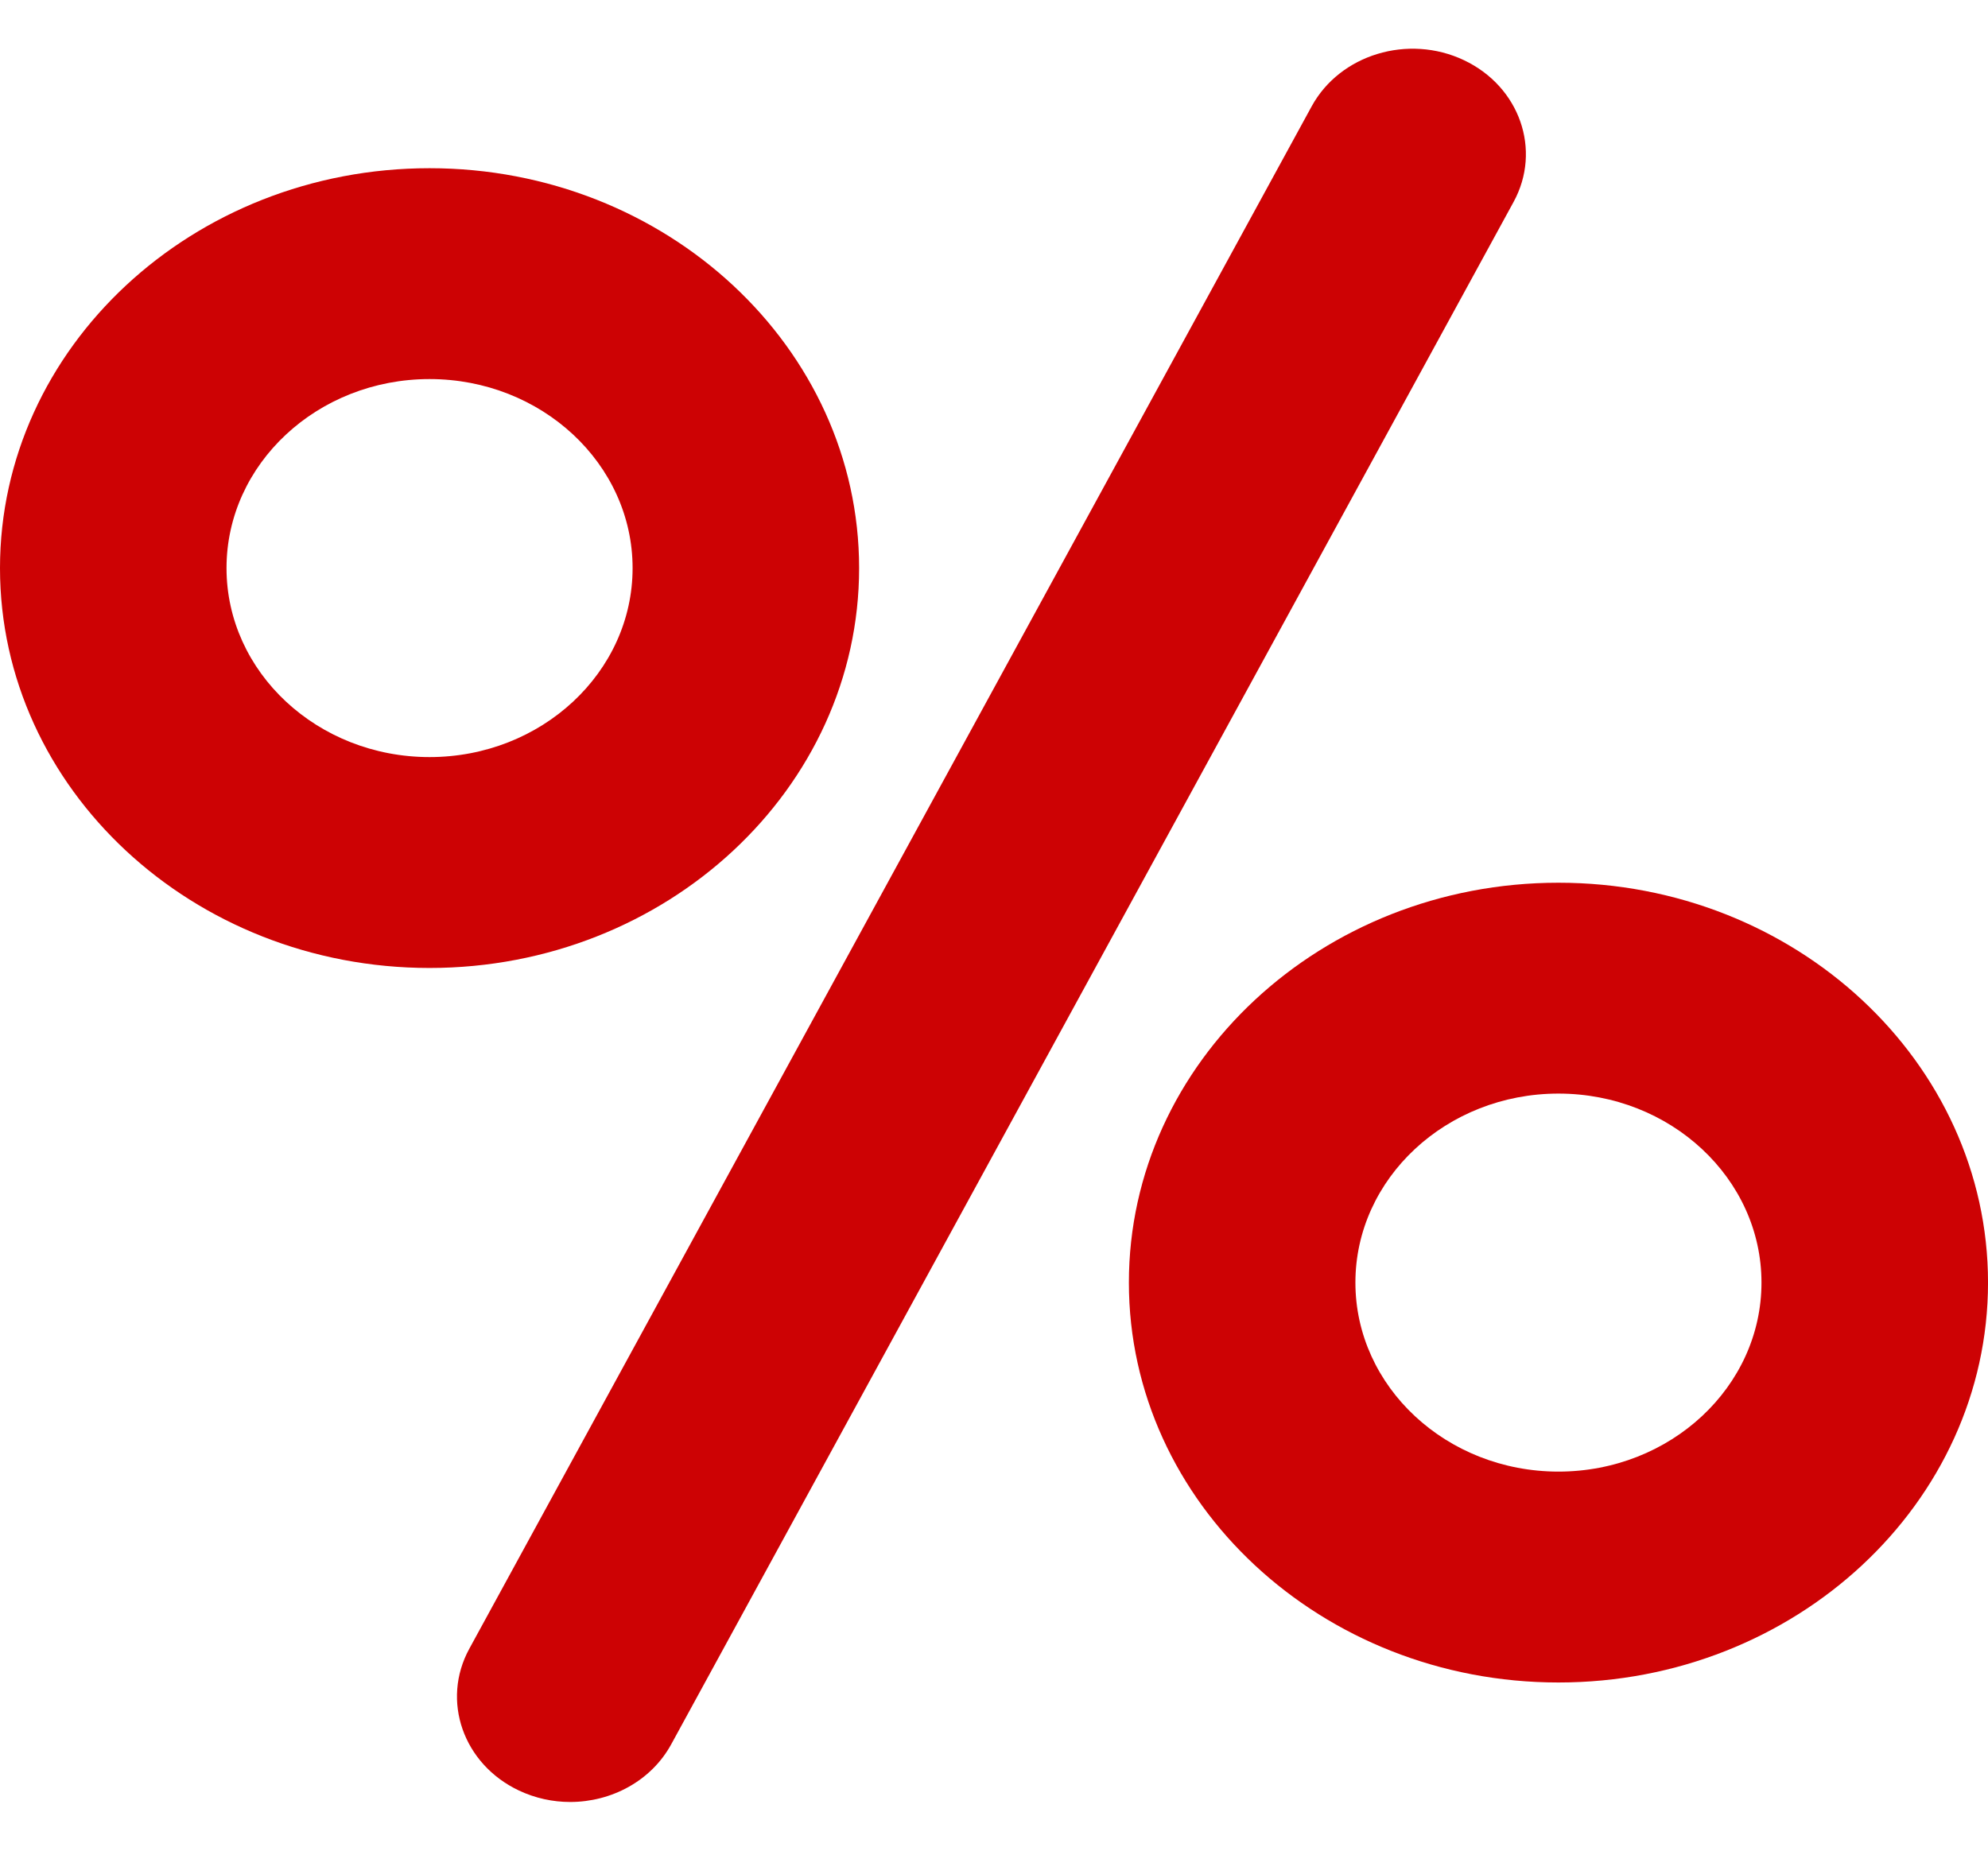 <?xml version="1.0" encoding="UTF-8"?>
<svg xmlns="http://www.w3.org/2000/svg" width="87" height="81" viewBox="0 0 87 81" fill="none">
  <g clip-path="url(#clip0)">
    <path d="M64.066 2.634C61.626 1.479 58.642 2.384 57.401 4.656L20.538 72.162C19.297 74.434 20.269 77.212 22.709 78.367C23.429 78.707 24.196 78.869 24.952 78.869C26.758 78.869 28.499 77.947 29.374 76.345L66.238 8.839C67.479 6.567 66.506 3.789 64.066 2.634Z" fill="#CD0204"></path>
    <path d="M37.597 24.864C37.597 15.213 29.164 7.362 18.798 7.362C8.433 7.362 0 15.213 0 24.864C0 34.514 8.433 42.366 18.798 42.366C29.164 42.366 37.597 34.514 37.597 24.864ZM18.798 33.136C13.899 33.136 9.913 29.425 9.913 24.864C9.913 20.302 13.899 16.591 18.798 16.591C23.698 16.591 27.684 20.302 27.684 24.864C27.684 29.425 23.698 33.136 18.798 33.136Z" fill="#CD0204"></path>
    <path d="M68.202 38.635C57.837 38.635 49.403 46.486 49.403 56.137C49.403 65.787 57.836 73.639 68.202 73.639C78.567 73.639 87.001 65.787 87.001 56.137C87.001 46.486 78.568 38.635 68.202 38.635ZM68.202 64.409C63.303 64.409 59.316 60.698 59.316 56.136C59.316 51.575 63.303 47.864 68.202 47.864C73.101 47.864 77.087 51.575 77.087 56.136C77.087 60.698 73.102 64.409 68.202 64.409Z" fill="#CD0204"></path>
  </g>
  <defs>
    <clipPath id="clip0">
      <rect width="87" height="81" fill="white"></rect>
    </clipPath>
  </defs>
</svg>
